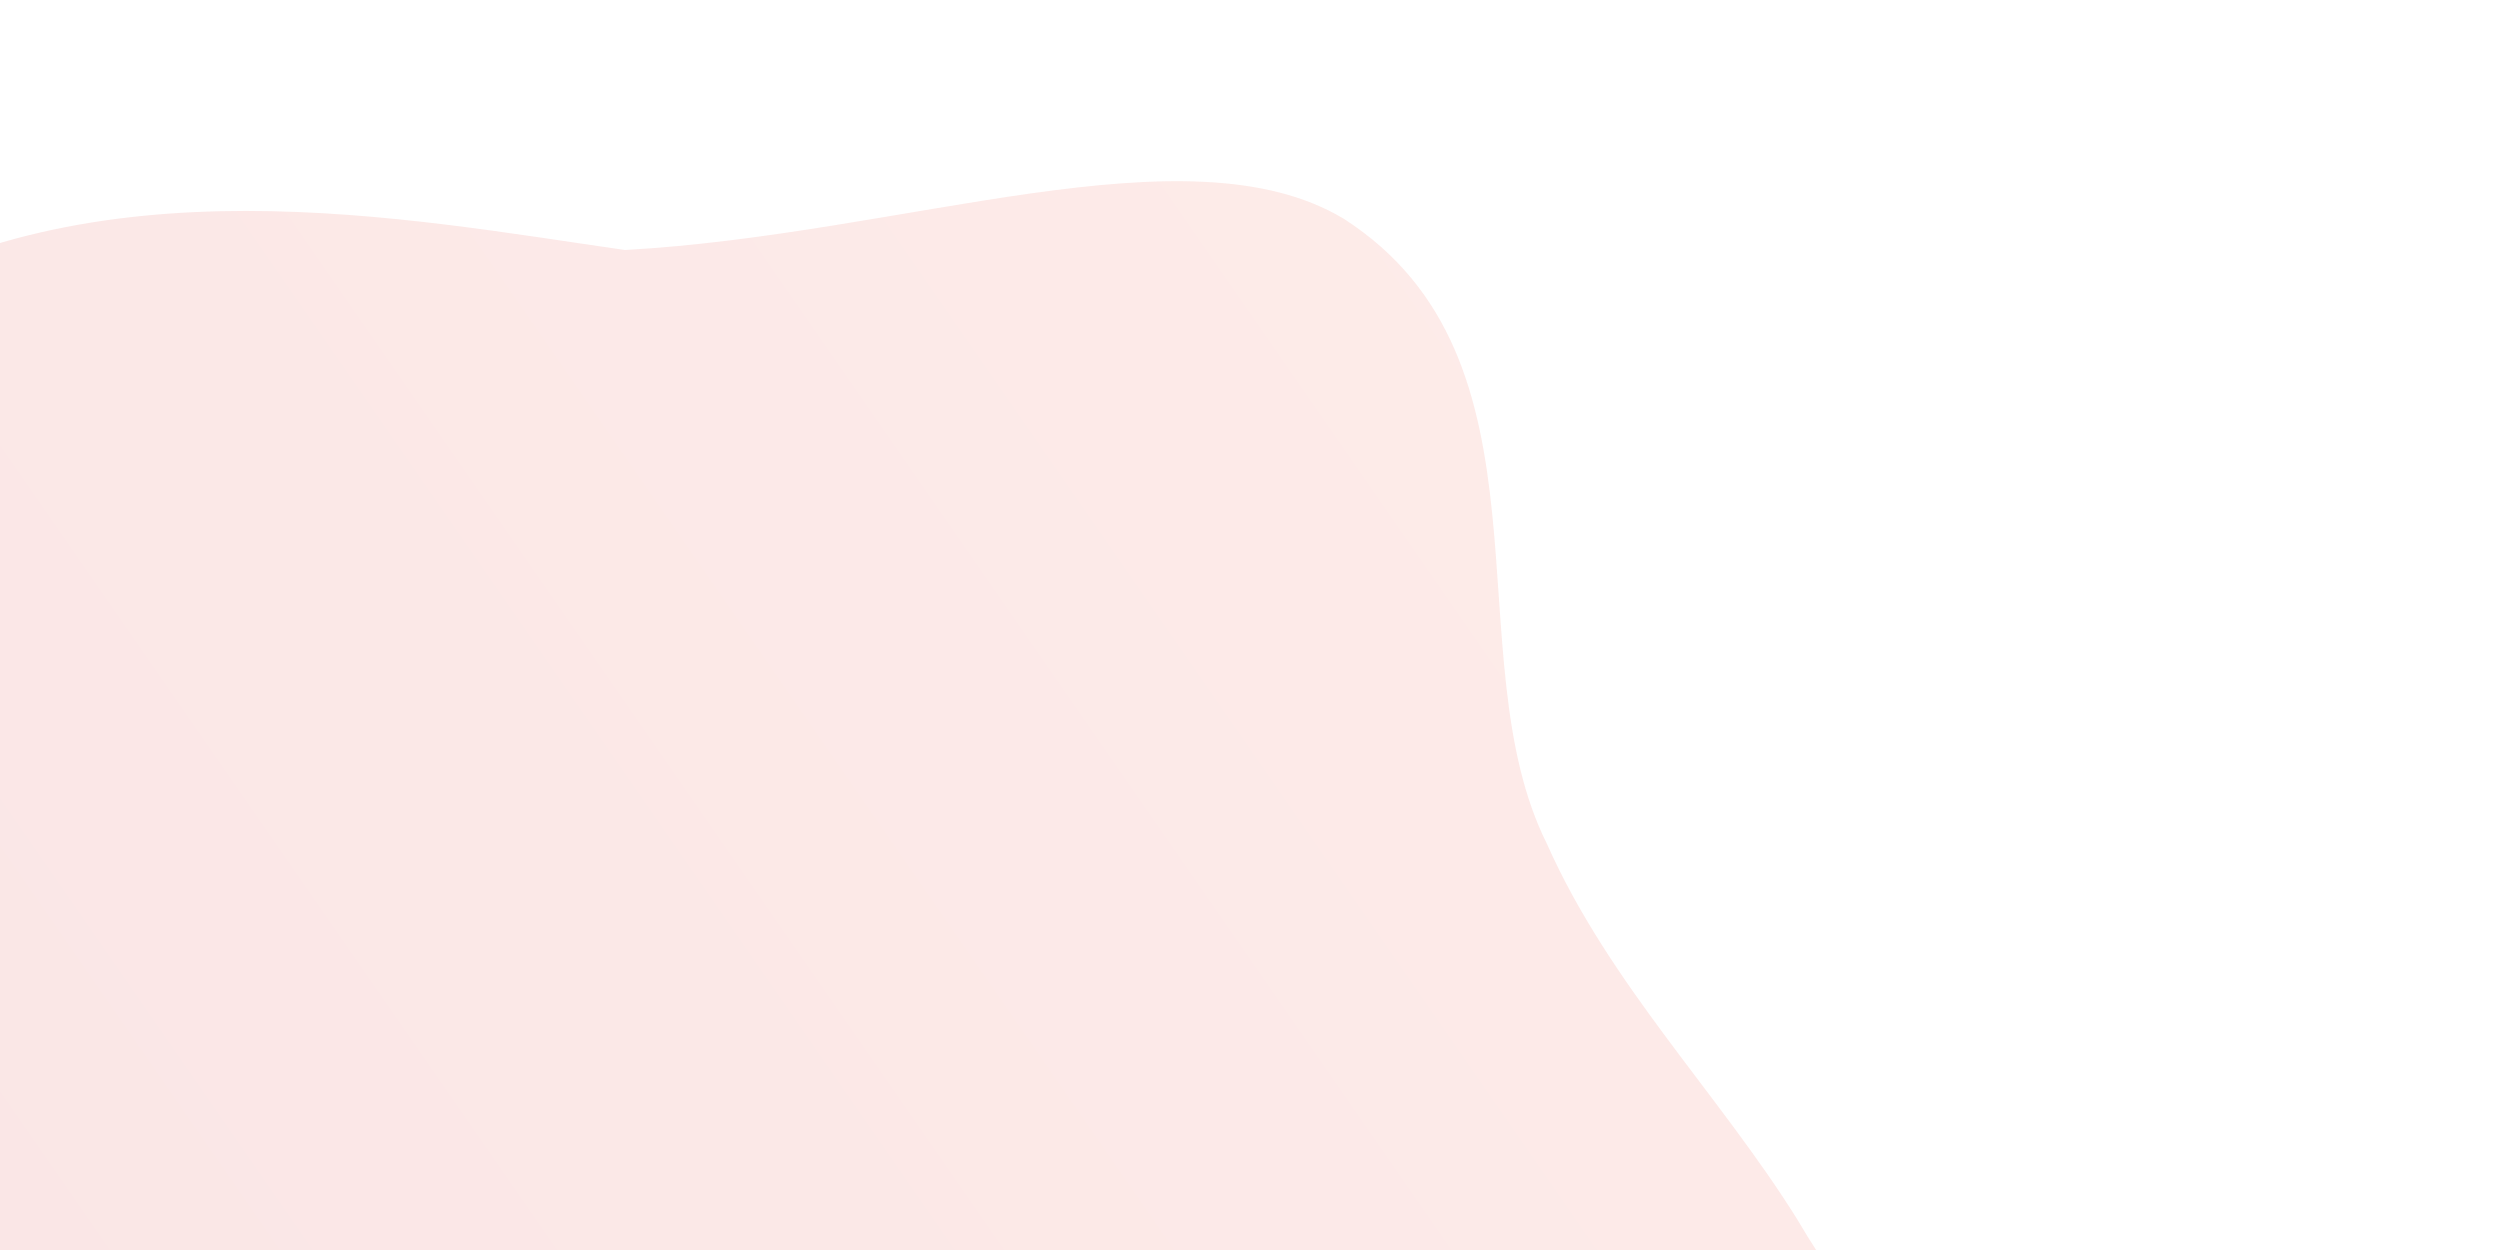 <svg xmlns="http://www.w3.org/2000/svg" width="800" height="400" fill="none">
  <path fill="url(#a)" fill-rule="evenodd" d="M-50 100c80-50 180-30 250-20 90-5 180-40 230-10 70 45 35 140 65 200 20 45 55 80 80 120 35 60 100 110 90 170-10 65-70 135-145 145-90 10-145-115-235-105-95 15-110 170-205 165-80-5-70-120-80-185-8-45 40-90 25-135-15-55-100-80-105-135-7-60 20-130 80-165Z" clip-rule="evenodd" opacity=".12"/>
  <defs>
    <linearGradient id="a" x1="50" x2="700" y1="500" y2="50" gradientUnits="userSpaceOnUse">
      <stop stop-color="#D83333"/>
      <stop offset="1" stop-color="#FF6B4F"/>
    </linearGradient>
  </defs>
</svg>